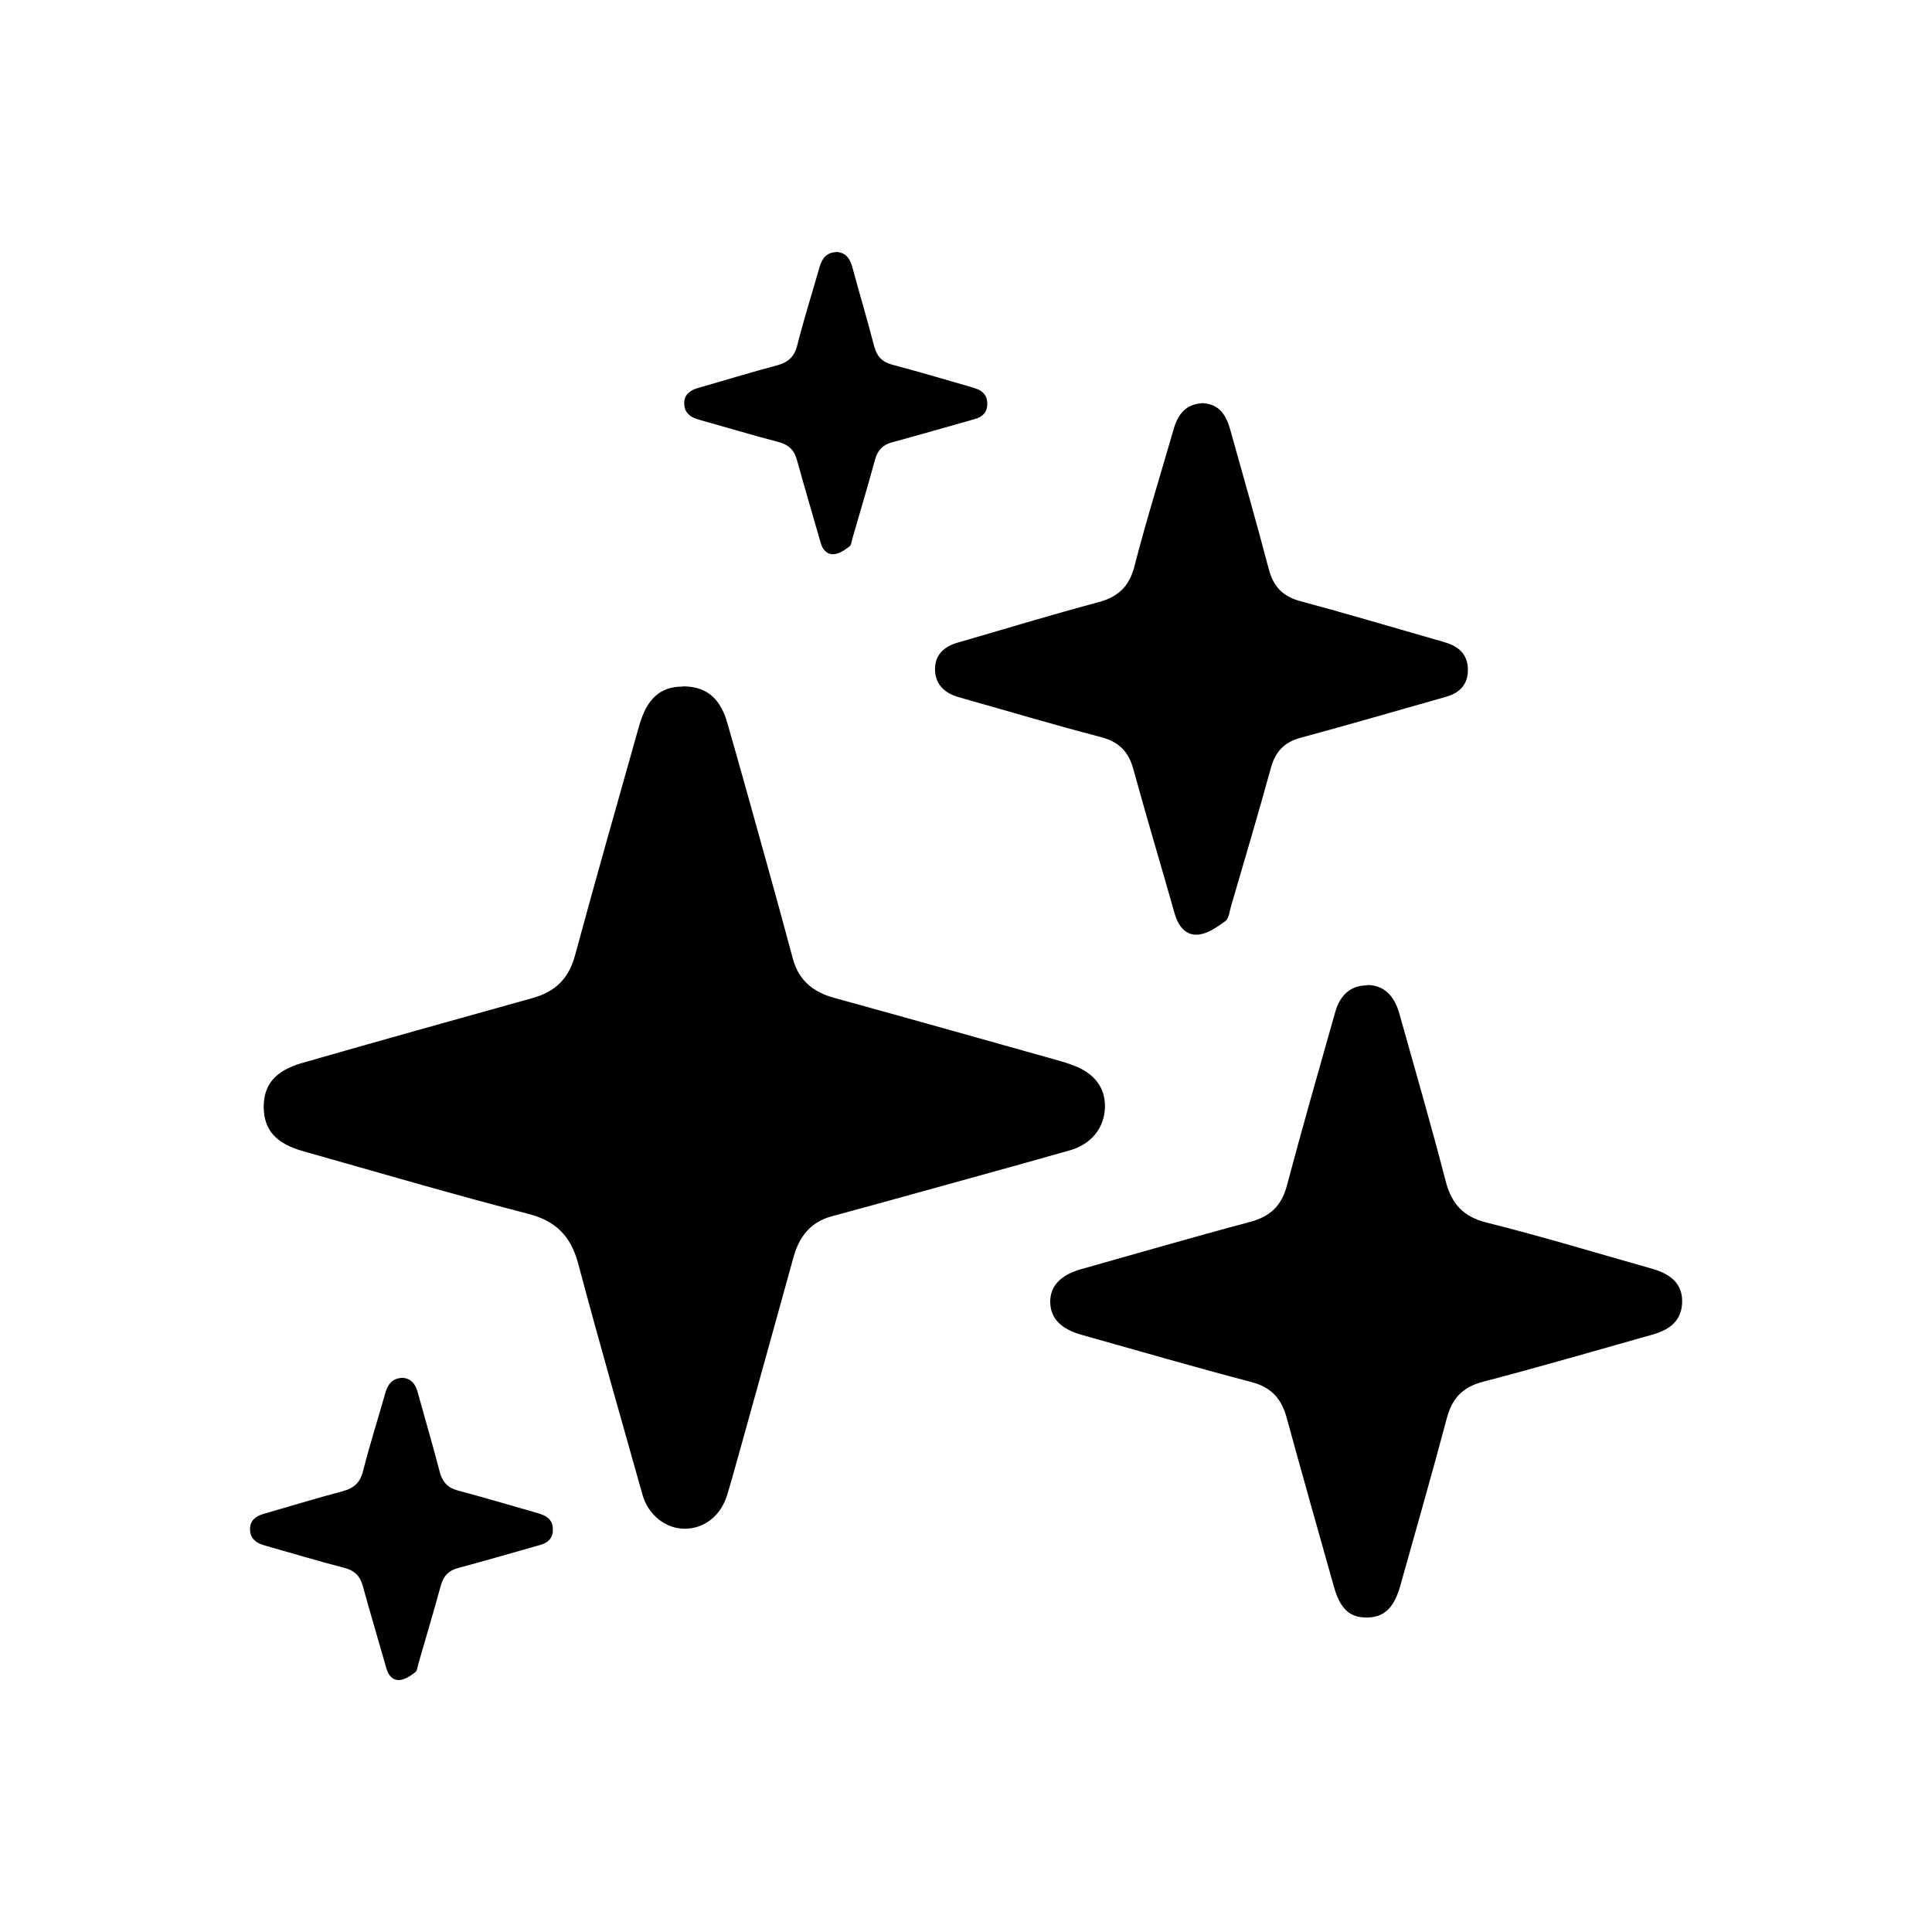 <?xml version="1.0" encoding="UTF-8"?>
<!-- Uploaded to: ICON Repo, www.svgrepo.com, Generator: ICON Repo Mixer Tools -->
<svg fill="#000000" width="800px" height="800px" version="1.1" viewBox="144 144 512 512" xmlns="http://www.w3.org/2000/svg">
 <g>
  <path d="m324.98 325.89c5.996 0 9.773 2.922 11.688 9.422 3.477 12.09 6.852 24.234 10.227 36.375 2.469 8.816 4.887 17.684 7.254 26.5 1.562 5.691 5.441 8.766 10.984 10.277 19.75 5.441 39.449 10.984 59.148 16.523 1.359 0.402 2.769 0.805 4.082 1.309 5.691 2.117 8.566 5.945 8.465 11.133-0.152 5.441-3.578 9.824-9.371 11.438-15.418 4.383-30.883 8.613-46.352 12.898-5.543 1.512-11.035 3.074-16.574 4.535-5.742 1.512-8.766 5.441-10.277 10.984-4.734 17.23-9.574 34.461-14.359 51.742-1.059 3.727-2.066 7.457-3.176 11.133-1.715 5.543-6.047 8.969-11.285 8.969-5.09 0-9.723-3.727-11.184-9.07-5.742-20.402-11.586-40.758-17.027-61.211-1.965-7.254-5.844-11.285-13.352-13.199-19.949-5.141-39.75-10.984-59.551-16.574-7.203-2.016-10.43-5.644-10.43-11.789 0-5.793 3.023-9.523 10.176-11.586 20.355-5.844 40.758-11.539 61.164-17.23 5.894-1.664 9.473-5.09 11.133-11.184 5.492-20.305 11.285-40.559 16.977-60.809 2.066-7.356 5.644-10.531 11.637-10.531z"/>
  <path d="m506.3 405.04c4.18 0 7.152 2.519 8.566 7.656 4.133 14.762 8.414 29.473 12.242 44.285 1.562 6.047 4.637 9.473 10.934 11.035 14.711 3.68 29.27 8.113 43.883 12.242 5.441 1.562 7.961 4.434 7.859 8.816-0.102 4.281-2.519 7.106-7.707 8.566-15.012 4.231-30.027 8.613-45.09 12.543-5.391 1.41-8.16 4.383-9.574 9.672-3.93 14.812-8.16 29.523-12.293 44.285-1.664 5.945-4.231 8.414-8.766 8.516-4.637 0.102-7.203-2.266-8.867-8.211-4.18-14.863-8.414-29.773-12.496-44.688-1.359-5.039-4.031-8.113-9.27-9.473-15.113-3.981-30.078-8.312-45.09-12.543-5.492-1.562-8.16-4.332-8.312-8.516-0.102-4.332 2.672-7.356 8.312-8.918 14.863-4.18 29.727-8.516 44.688-12.496 5.238-1.41 8.312-4.231 9.723-9.621 4.082-15.367 8.465-30.633 12.797-45.949 1.309-4.684 4.281-7.152 8.465-7.106z"/>
  <path d="m462.42 250.82c4.734 0.152 6.5 3.176 7.609 7.055 3.426 12.293 6.953 24.535 10.176 36.828 1.211 4.684 3.68 7.356 8.414 8.613 12.043 3.223 23.98 6.801 35.973 10.227 0.957 0.25 1.914 0.555 2.871 0.855 3.527 1.16 5.594 3.426 5.543 7.254-0.051 3.828-2.215 5.996-5.793 7.004-12.797 3.629-25.594 7.356-38.441 10.832-4.383 1.16-6.75 3.629-7.961 7.961-3.375 12.293-7.004 24.484-10.578 36.727-0.402 1.359-0.555 3.223-1.512 3.93-2.168 1.562-4.684 3.375-7.203 3.578-3.273 0.301-5.289-2.266-6.195-5.492-3.629-12.797-7.457-25.543-10.984-38.391-1.258-4.637-3.828-7.203-8.566-8.465-12.043-3.125-23.98-6.699-35.973-10.078-0.707-0.203-1.359-0.402-2.066-0.605-3.68-1.109-5.996-3.578-5.945-7.457 0.051-3.777 2.519-5.894 6.047-6.902 12.395-3.578 24.688-7.356 37.18-10.68 5.289-1.41 8.211-4.133 9.621-9.523 3.125-12.191 6.902-24.234 10.379-36.324 1.109-3.93 3.223-6.648 7.508-6.902z"/>
  <path d="m250.42 509.12c2.672 0.102 3.727 1.812 4.332 4.031 1.914 7.004 3.981 13.957 5.793 20.957 0.707 2.672 2.117 4.18 4.785 4.887 6.852 1.812 13.652 3.879 20.453 5.793 0.555 0.152 1.109 0.301 1.613 0.504 2.016 0.656 3.176 1.965 3.125 4.133 0 2.168-1.258 3.426-3.273 3.981-7.305 2.066-14.559 4.18-21.867 6.144-2.469 0.656-3.828 2.066-4.535 4.535-1.914 7.004-3.981 13.957-5.996 20.906-0.203 0.754-0.301 1.863-0.855 2.215-1.211 0.906-2.672 1.914-4.082 2.016-1.863 0.152-3.023-1.258-3.527-3.125-2.066-7.254-4.231-14.508-6.246-21.816-0.707-2.621-2.168-4.082-4.887-4.785-6.852-1.762-13.652-3.828-20.453-5.742-0.402-0.102-0.805-0.25-1.16-0.352-2.117-0.656-3.426-2.016-3.375-4.231 0-2.117 1.41-3.324 3.426-3.93 7.055-2.016 14.055-4.18 21.109-6.047 3.023-0.805 4.684-2.316 5.441-5.441 1.762-6.953 3.93-13.754 5.894-20.656 0.656-2.266 1.812-3.777 4.281-3.93z"/>
  <path d="m365.54 210.77c2.672 0.102 3.727 1.812 4.332 4.031 1.914 7.004 3.981 13.957 5.793 20.957 0.707 2.672 2.117 4.18 4.785 4.887 6.852 1.812 13.652 3.828 20.453 5.793 0.555 0.152 1.109 0.301 1.613 0.504 2.016 0.656 3.176 1.965 3.125 4.133 0 2.168-1.258 3.426-3.324 3.981-7.305 2.066-14.559 4.18-21.867 6.144-2.469 0.656-3.828 2.066-4.535 4.535-1.914 7.004-3.981 13.957-5.996 20.906-0.203 0.754-0.301 1.863-0.855 2.215-1.211 0.906-2.672 1.914-4.082 2.016-1.863 0.152-3.023-1.258-3.527-3.125-2.066-7.305-4.231-14.508-6.246-21.816-0.707-2.621-2.168-4.082-4.887-4.785-6.852-1.812-13.652-3.828-20.453-5.742-0.402-0.102-0.805-0.25-1.16-0.352-2.117-0.656-3.426-2.016-3.375-4.231 0-2.117 1.41-3.324 3.426-3.93 7.055-2.016 14.055-4.18 21.109-6.047 3.023-0.805 4.684-2.316 5.441-5.441 1.762-6.953 3.93-13.754 5.894-20.656 0.656-2.266 1.812-3.777 4.281-3.93z"/>
 </g>
</svg>